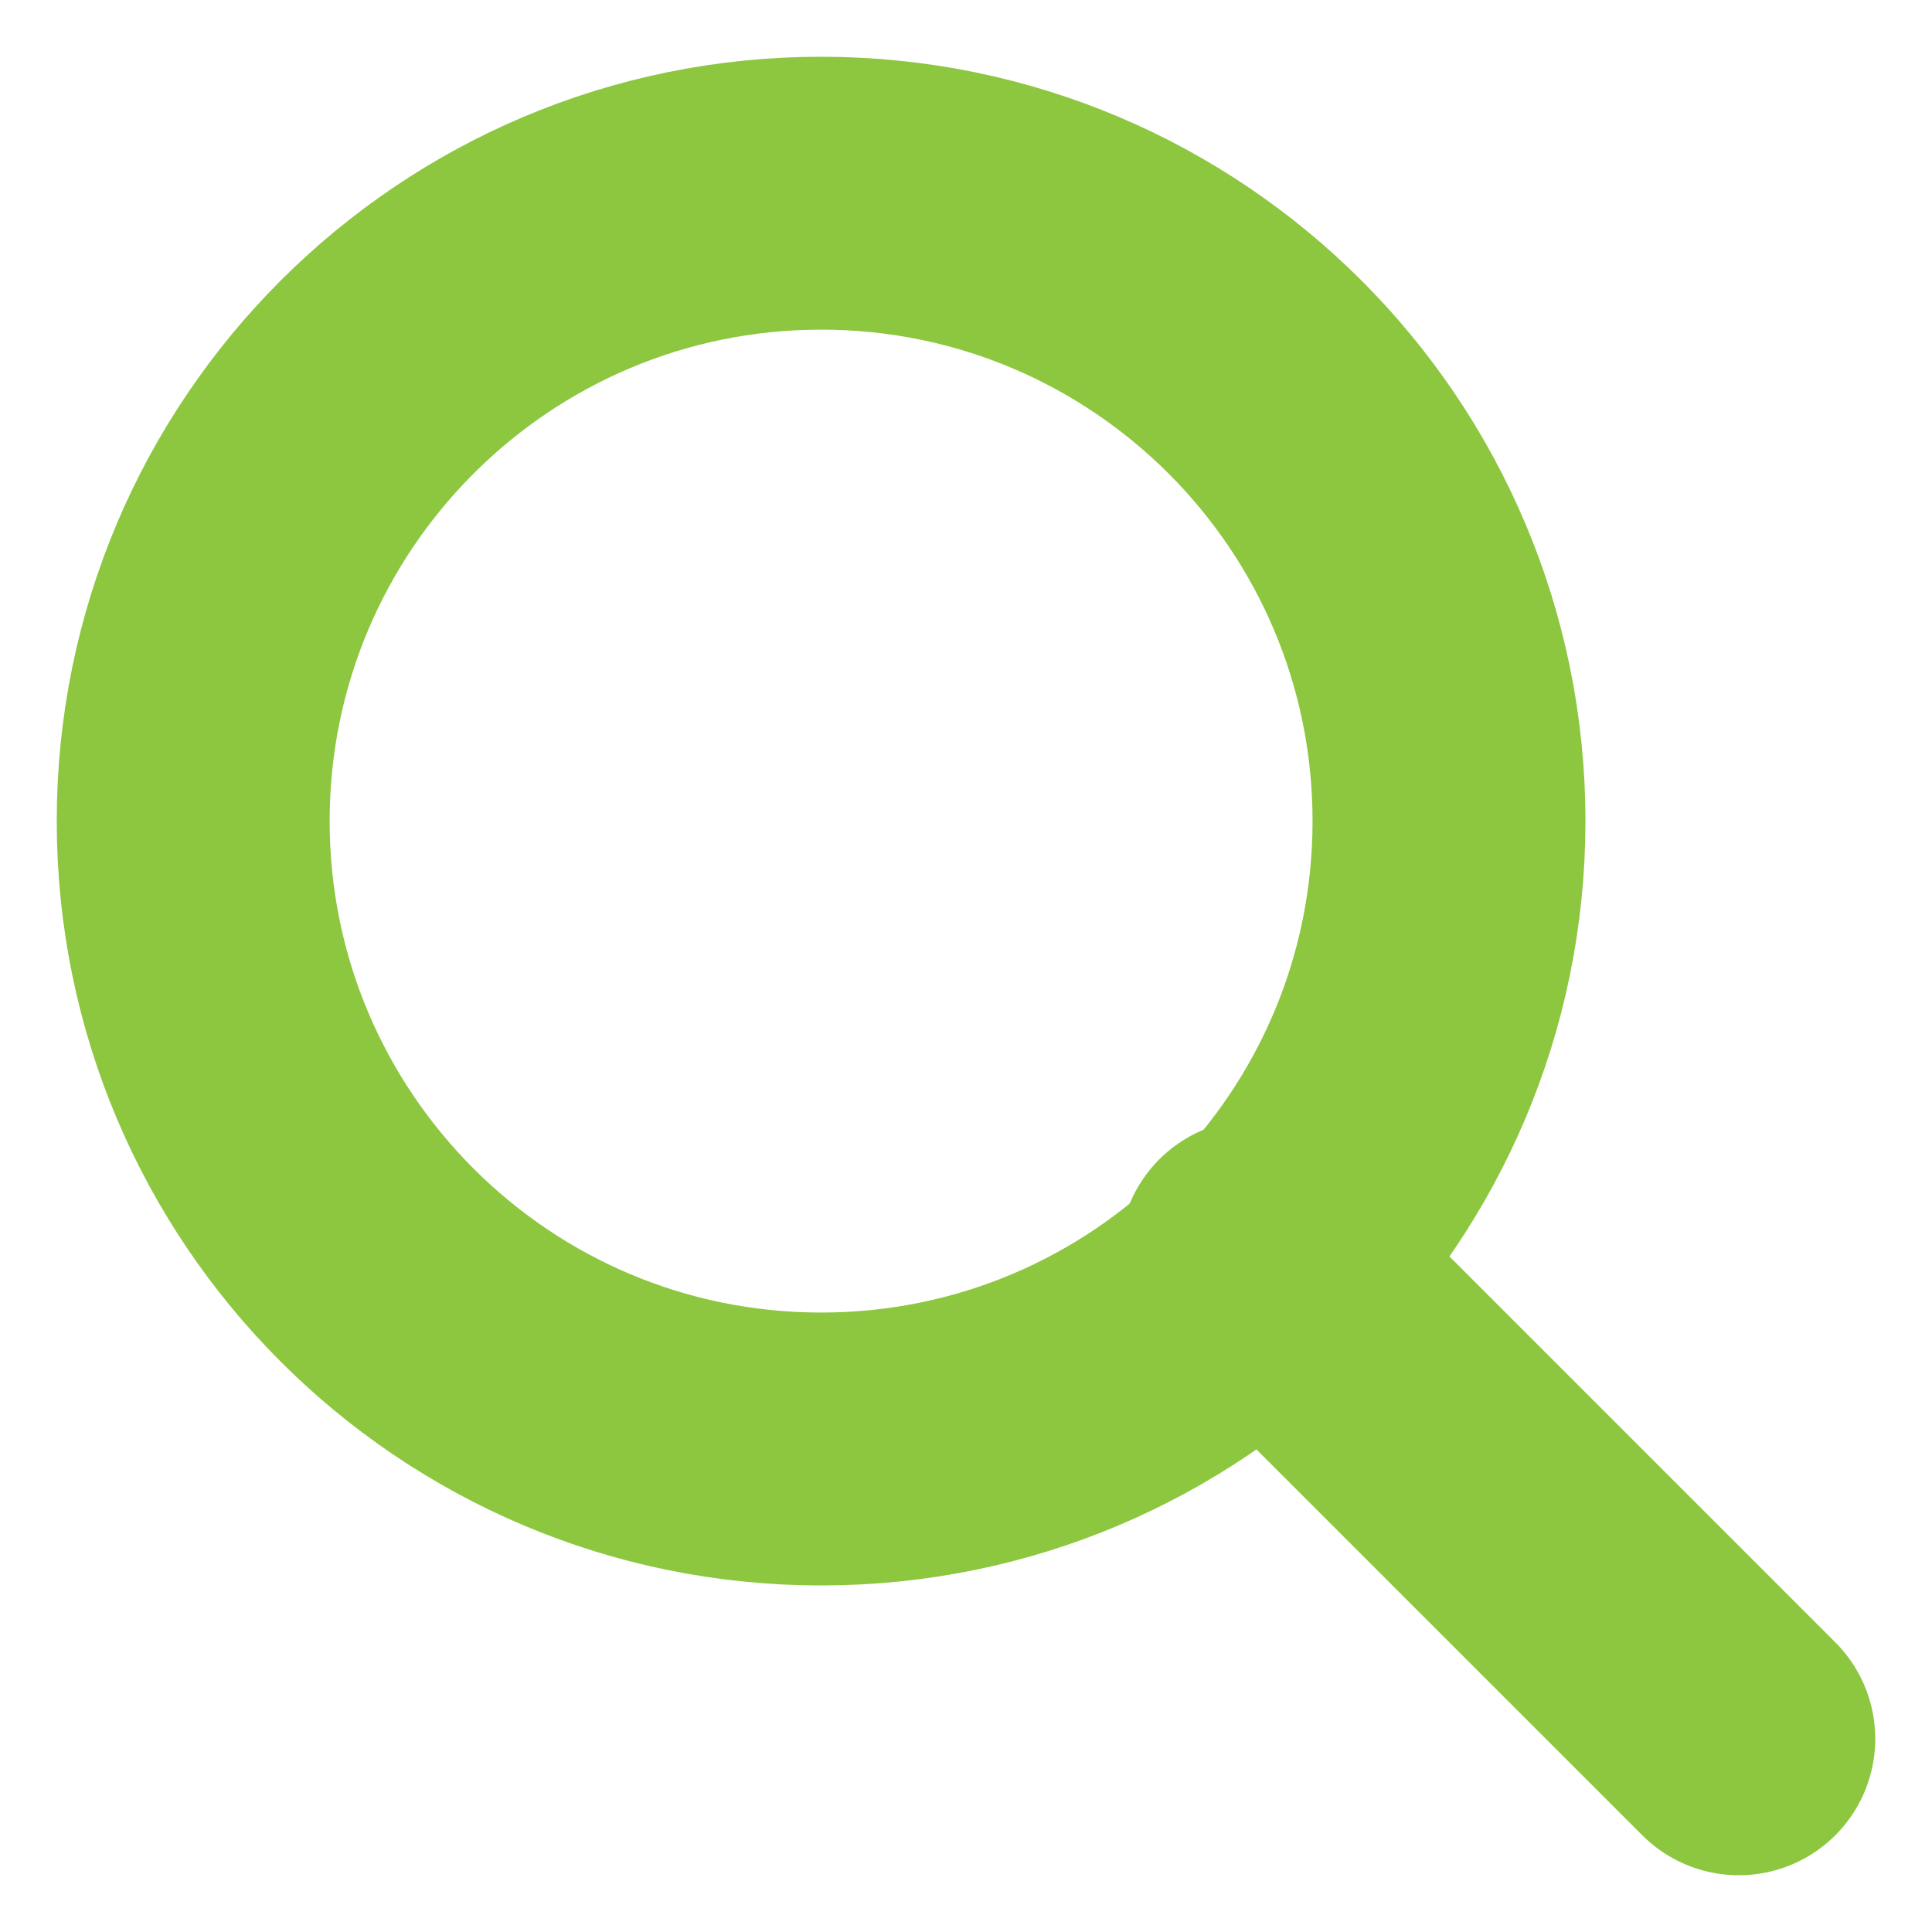 <?xml version="1.0" encoding="UTF-8"?>
<svg width="20px" height="20px" viewBox="0 0 20 20" version="1.1" xmlns="http://www.w3.org/2000/svg" xmlns:xlink="http://www.w3.org/1999/xlink">
    <!-- Generator: Sketch 49.1 (51147) - http://www.bohemiancoding.com/sketch -->
    <title>search-icon-green-bright</title>
    <desc>Created with Sketch.</desc>
    <defs></defs>
    <g id="Desktop" stroke="none" stroke-width="1" fill="none" fill-rule="evenodd">
        <g id="Classes-&amp;-Events" transform="translate(-388, -384)" stroke="#8DC63F" stroke-width="2.825">
            <g id="text-box-copy" transform="translate(73, 369)">
                <g id="search-icon-green-bright" transform="translate(317, 17)">
                    <path d="M13,6.5 C13,10.09 10.09,13 6.5,13 C2.91,13 0,10.09 0,6.5 C0,2.91 2.91,0 6.5,0 C10.09,0 13,2.91 13,6.5 Z" id="Stroke-1"></path>
                    <path d="M11,11 L16,16" id="Stroke-3" stroke-linecap="round"></path>
                </g>
            </g>
        </g>
    </g>
</svg>